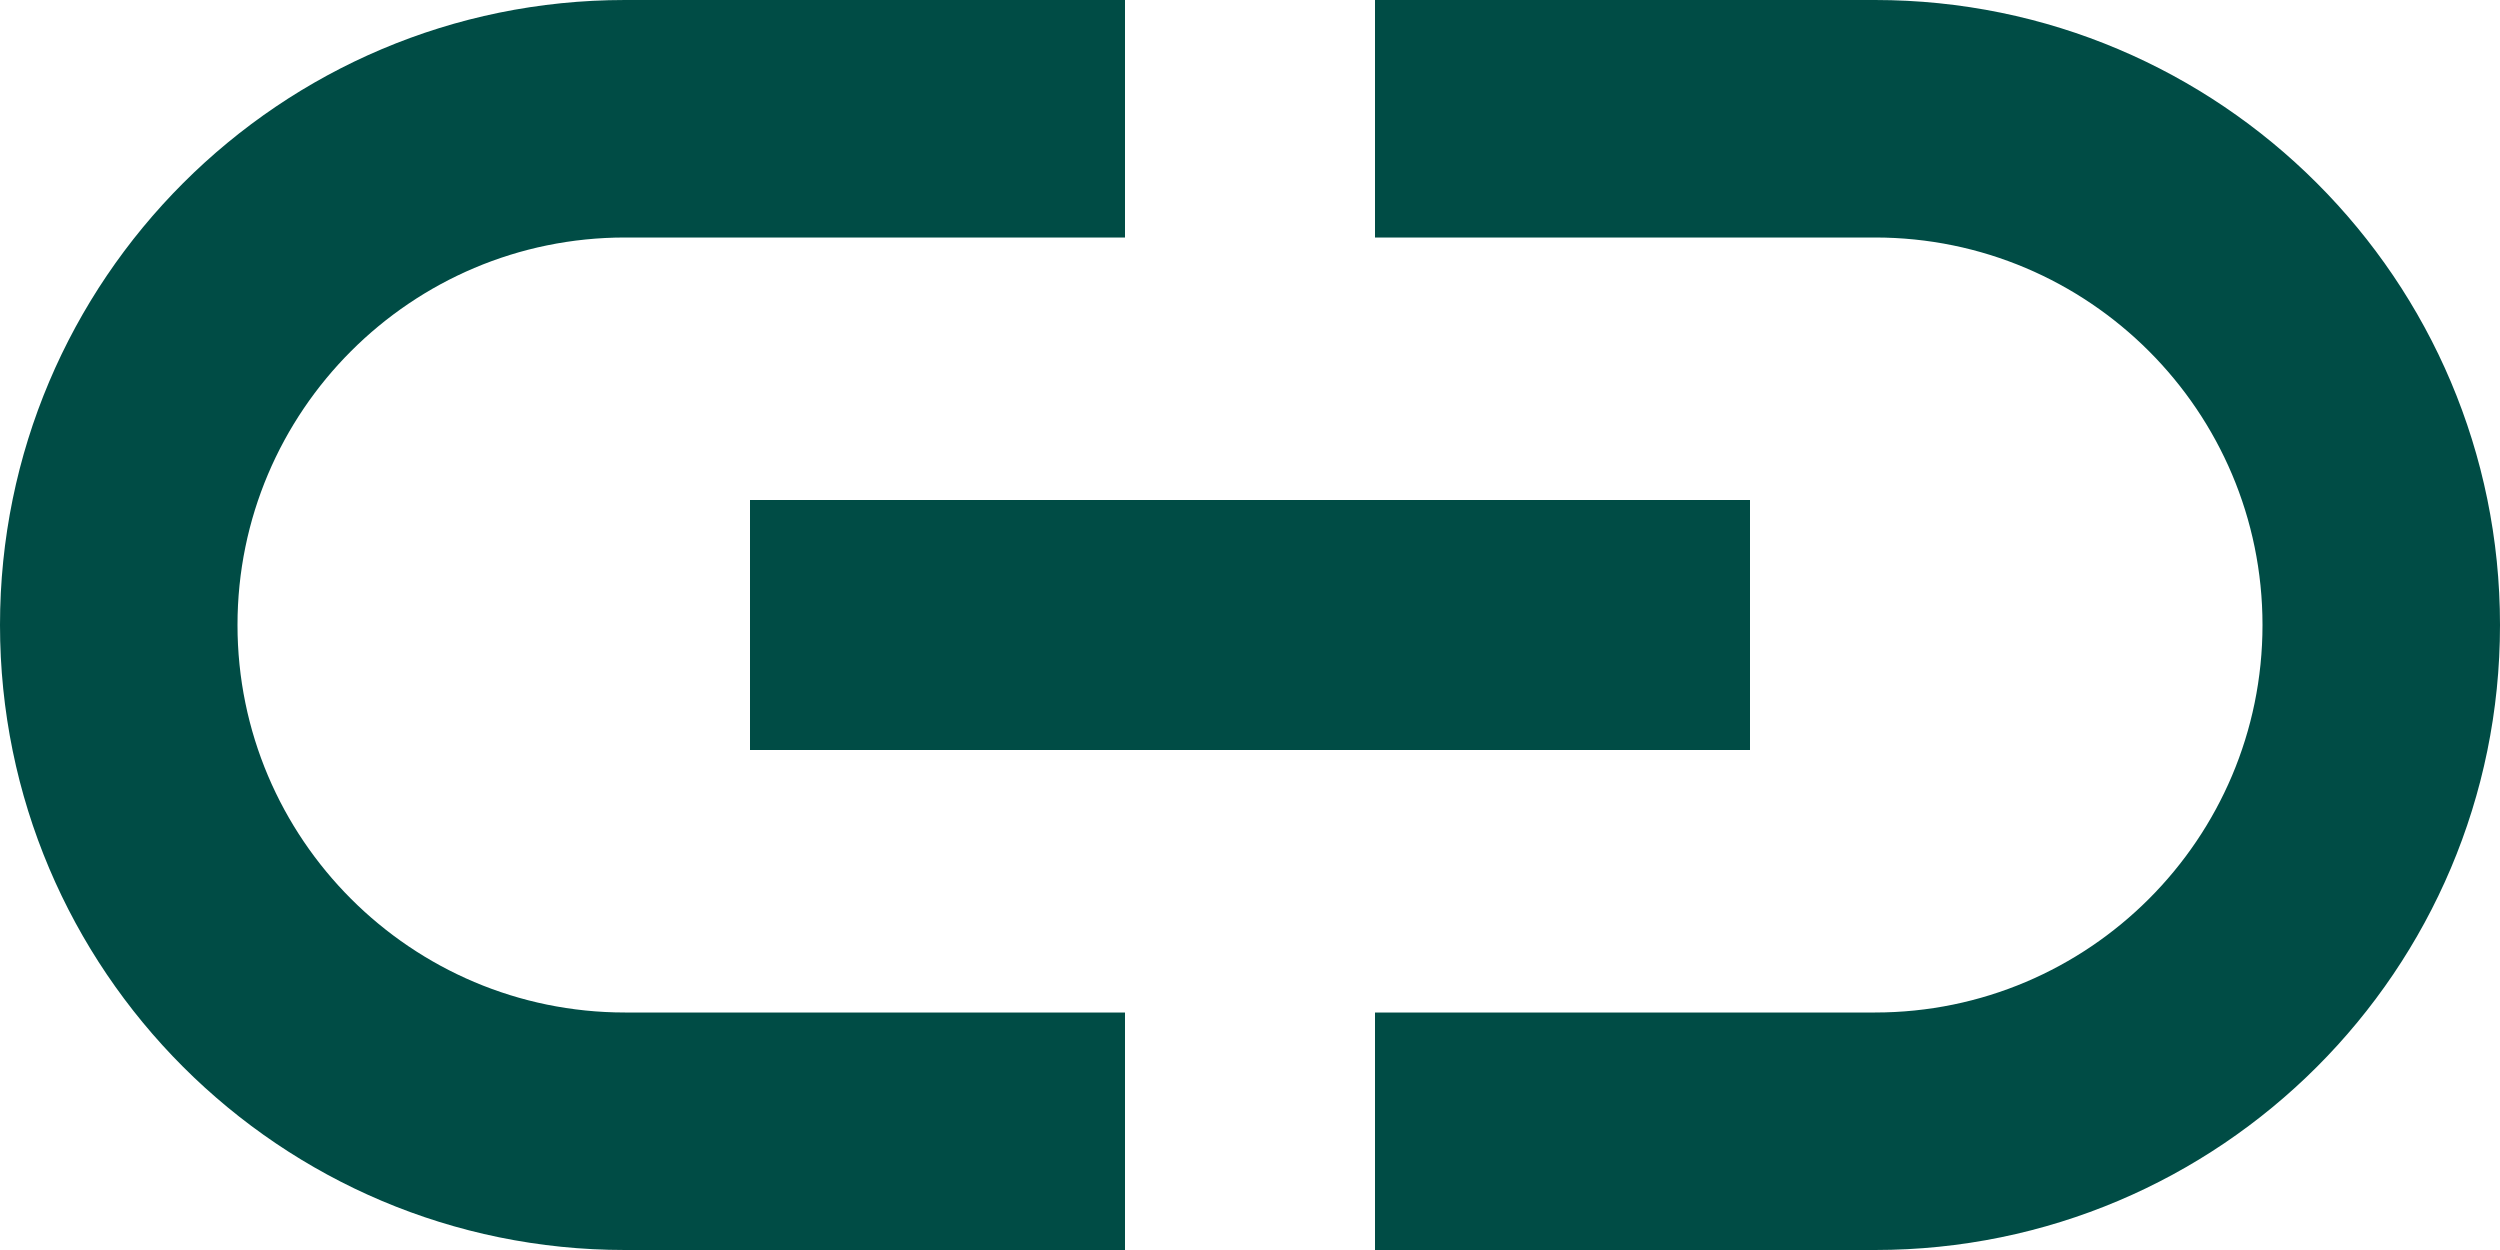 <svg width="16" height="8" viewBox="0 0 16 8" fill="none" xmlns="http://www.w3.org/2000/svg">
<path d="M1.52 4C1.52 2.632 2.632 1.52 4 1.52H7.2V0H4C1.792 0 0 1.792 0 4C0 6.208 1.792 8 4 8H7.2V6.48H4C2.632 6.48 1.52 5.368 1.52 4ZM4.8 4.8H11.2V3.2H4.8V4.8ZM12 0H8.8V1.52H12C13.368 1.52 14.48 2.632 14.48 4C14.48 5.368 13.368 6.48 12 6.48H8.8V8H12C14.208 8 16 6.208 16 4C16 1.792 14.208 0 12 0Z" fill="#004C45"/>
</svg>
